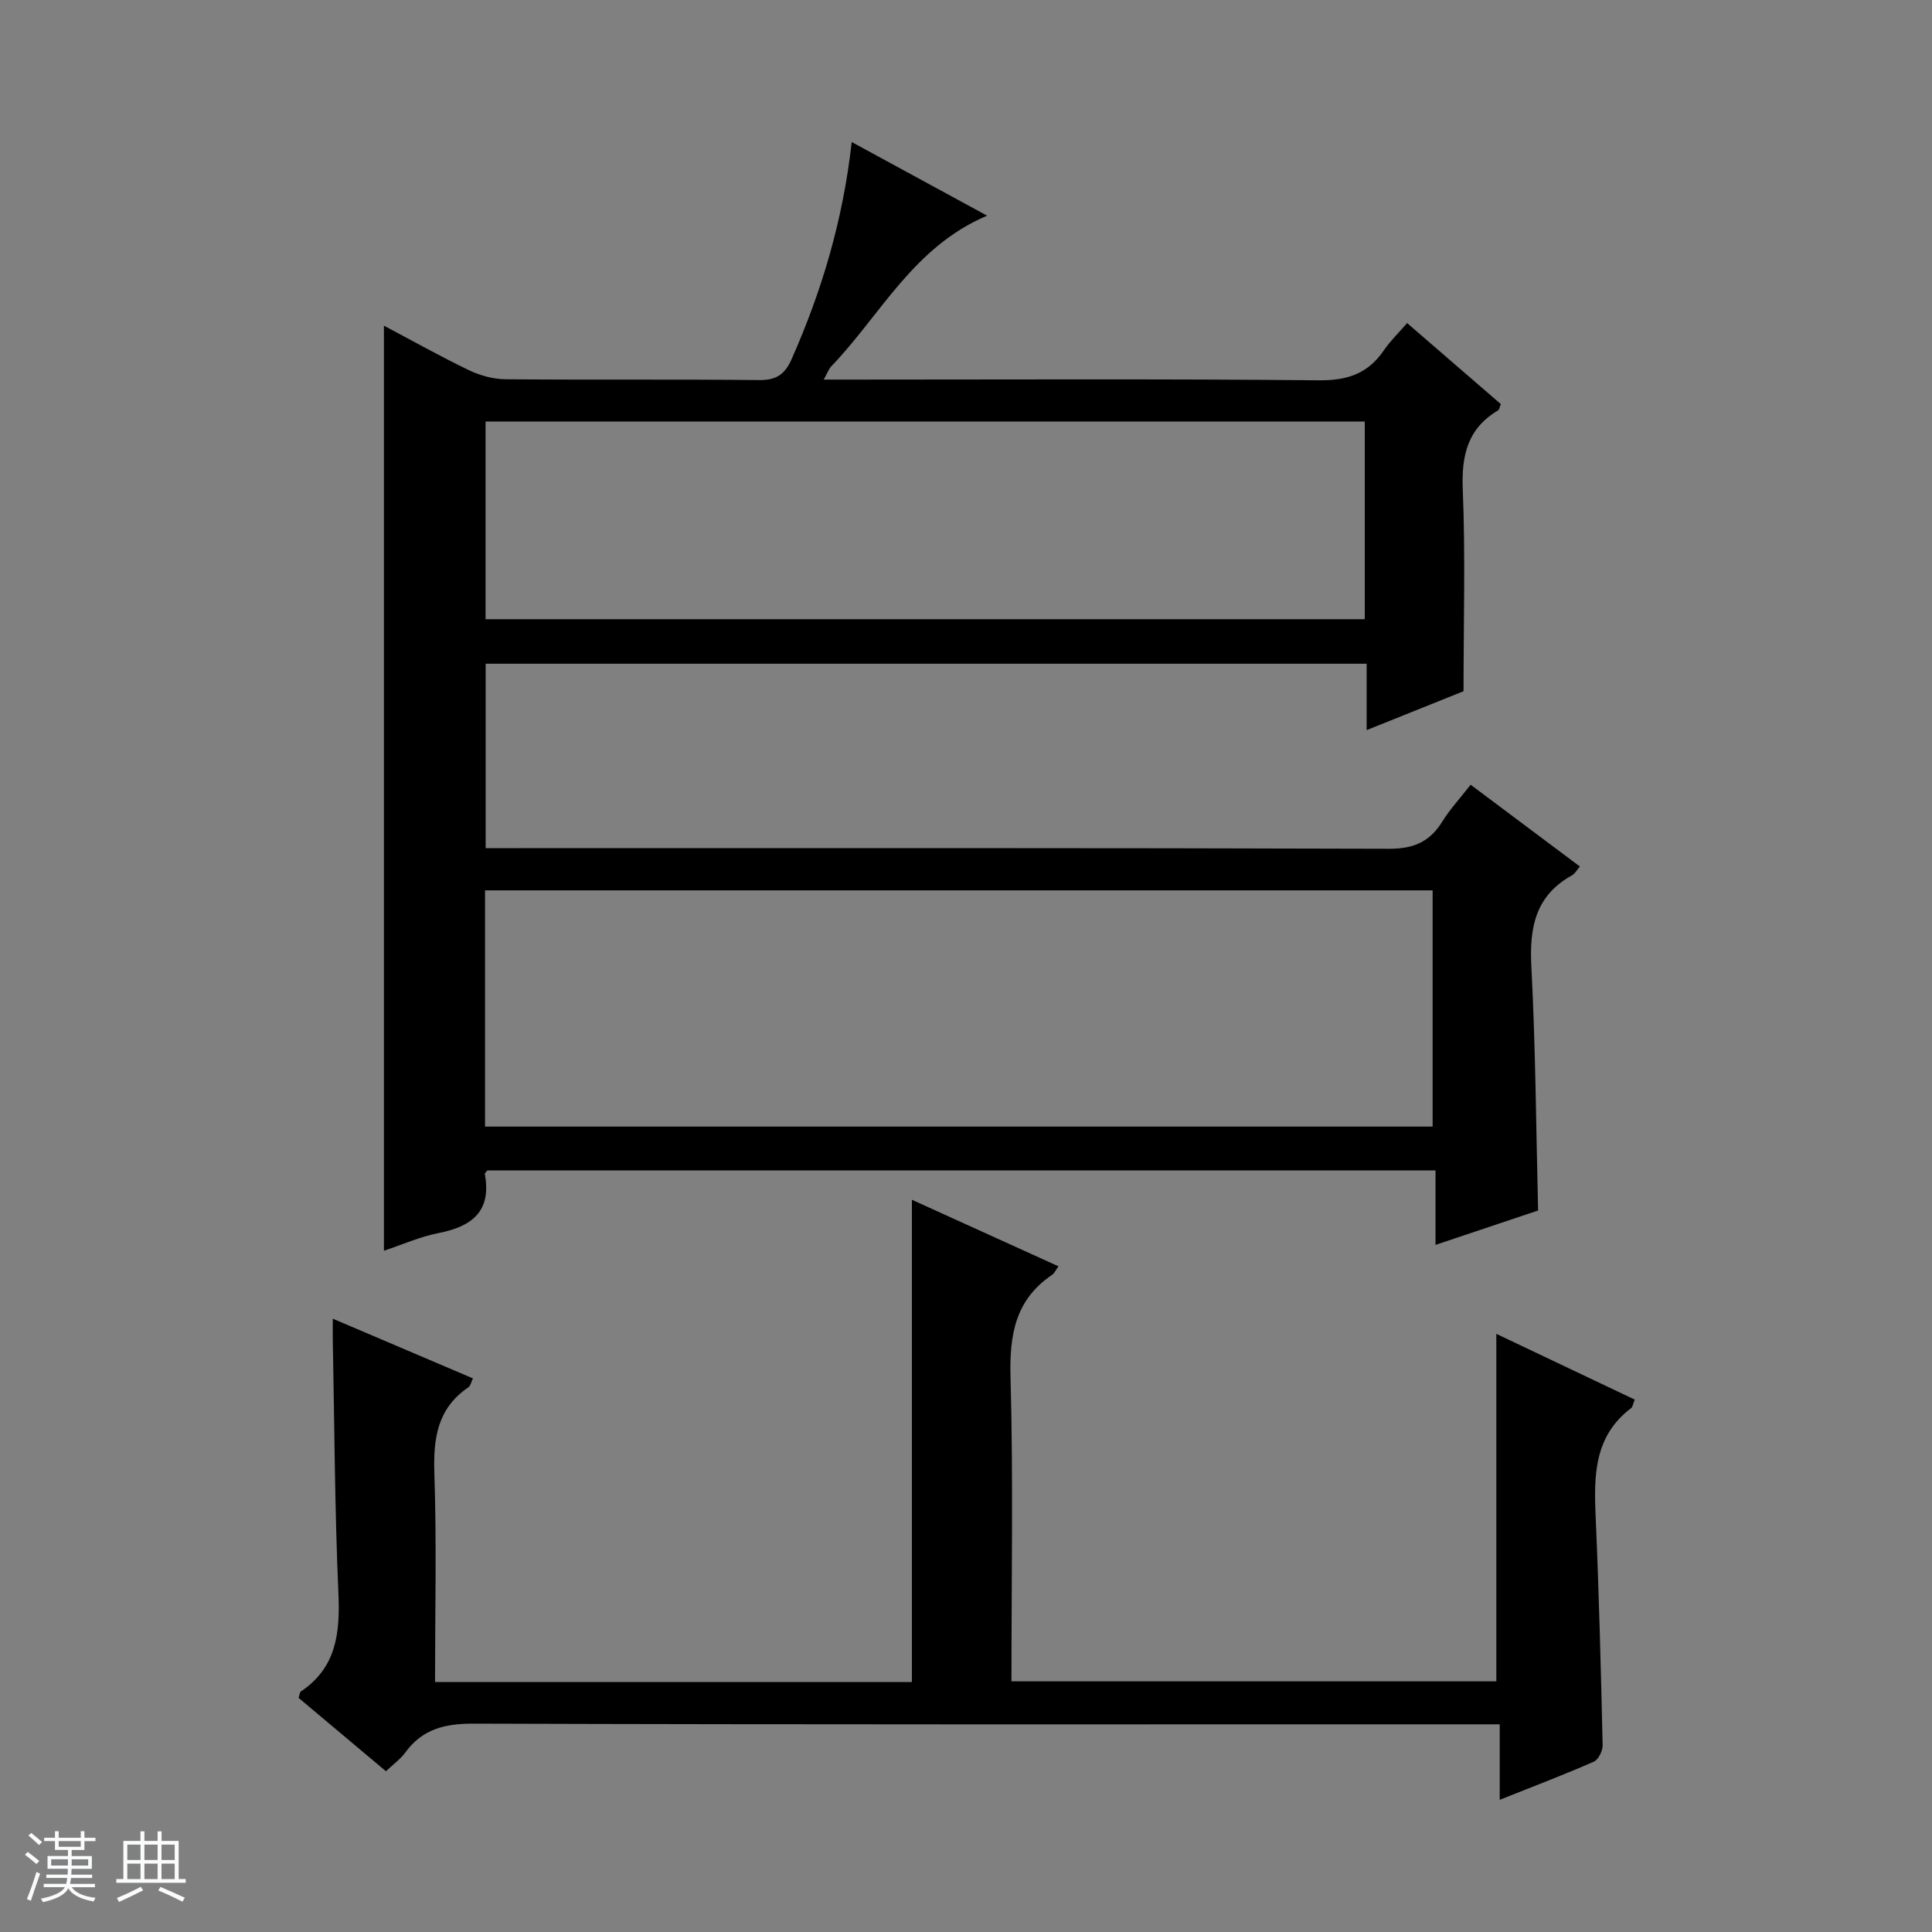 <svg enable-background="new 0 0 400 400" viewBox="0 0 400 400" xmlns="http://www.w3.org/2000/svg"><rect x="0" y="0" width="400" height="400" fill="#808080" stroke="none"/><path d="m5.17 384 .56-.58c.85.61 1.65 1.24 2.4 1.87l-.59.64c-.84-.73-1.63-1.38-2.37-1.93m1.22 9.53-.82-.34c.71-1.76 1.37-3.64 1.98-5.63.24.13.5.25.76.36-.6 1.67-1.24 3.54-1.92 5.61m-.5-13.5.57-.54c.56.44 1.31 1.06 2.26 1.87l-.64.64c-.68-.66-1.41-1.32-2.19-1.97m3.25.46h2.24v-1.36h.77v1.36h4.57v-1.36h.76v1.36h2.28v.69h-2.28v1.84h-2.64v1.26h4.18v2.64h-4.21c0 .45-.02.86-.05 1.21h4.32v.69h-4.38c-.04.34-.1.75-.19 1.22h5.15v.69h-4.82c.87 1.19 2.51 1.92 4.93 2.19-.17.31-.3.57-.37.76-2.77-.49-4.52-1.41-5.26-2.76-.56 1.26-2.3 2.23-5.24 2.9-.12-.24-.26-.48-.43-.72 2.73-.55 4.38-1.34 4.96-2.38h-4.38v-.69h4.65c.1-.38.17-.79.21-1.22h-4.32v-.69h4.4c.03-.34.05-.75.05-1.21h-4.2v-2.64h4.23v-1.26h-2.69v-1.84h-2.24zm1.46 4.46v1.29h3.45c.01-.4.02-.57.01-.53v-.32-.45h-3.46zm1.55-2.59h4.57v-1.19h-4.57zm6.11 2.59h-3.42v.77c-.01.19-.01.37-.02.53h3.44z" fill="#fafbfc"/><path d="m32.63 379.16h.82v1.98h3.54v7.89h1.46v.78h-14.37v-.78h1.46v-7.89h3.54v-1.98h.82v1.98h2.73zm-3.49 11.48.5.73c-1.61.82-3.28 1.63-5 2.41-.13-.27-.28-.55-.44-.82 1.75-.72 3.4-1.49 4.94-2.32m-2.78-5.55h2.73v-3.18h-2.73zm0 3.95h2.73v-3.2h-2.73zm3.54-3.95h2.73v-3.18h-2.73zm0 3.95h2.73v-3.2h-2.73zm7.89 4.68c-1.84-.92-3.51-1.7-5.02-2.32l.45-.73c1.89.8 3.57 1.55 5.04 2.23zm-1.62-11.81h-2.73v3.18h2.73zm-2.73 7.13h2.73v-3.2h-2.73v3.19z" fill="#fafbfc"/><g fill="#000001"><path d="m170.54 78.59h6.01c32.16 0 64.33-.17 96.49.15 5.93.06 10.2-1.39 13.49-6.23 1.3-1.91 3-3.54 4.8-5.62 6.6 5.7 13.05 11.28 19.41 16.78-.31.73-.35 1.15-.56 1.28-6.33 3.75-7.62 9.32-7.33 16.4.56 13.61.16 27.25.16 41.76-5.79 2.32-12.66 5.08-20.06 8.05 0-4.82 0-9.08 0-13.74-60.94 0-121.49 0-182.4 0v38.18h6.52c60.16 0 120.32-.07 180.48.13 5.11.02 8.47-1.43 11.08-5.66 1.56-2.52 3.62-4.74 5.85-7.6 7.59 5.68 14.99 11.22 22.62 16.93-.61.7-1.01 1.48-1.64 1.83-7.58 4.2-8.83 10.8-8.41 18.88.87 16.59.97 33.23 1.4 50.51-6.56 2.2-13.57 4.55-21.24 7.12 0-5.4 0-10.26 0-15.42-65.78 0-131.03 0-196.29 0-.18.24-.58.54-.54.76 1.42 7.71-2.66 10.86-9.58 12.21-3.86.76-7.55 2.41-11.31 3.66 0-63.85 0-127.39 0-191.52 5.94 3.14 11.68 6.37 17.61 9.22 2.3 1.1 5.02 1.85 7.56 1.87 17.5.16 35-.02 52.49.17 3.56.04 5.34-1.15 6.75-4.34 6.22-14.07 10.61-28.62 12.44-44.94 9.37 5.1 18.39 10 28.03 15.24-15.25 6.46-22.03 20.54-32.23 31.16-.53.53-.78 1.32-1.6 2.78zm126.07 154.66c0-16.61 0-32.84 0-48.91-65.6 0-130.81 0-196.19 0v48.91zm-14.05-145.98c-60.78 0-121.3 0-182.03 0v40.93h182.03c0-13.81 0-27.23 0-40.93z"/><path d="m310.5 372.63c0-5.76 0-10.53 0-15.63-2.54 0-4.51 0-6.49 0-68.64 0-137.28.08-205.91-.14-5.99-.02-10.65 1.1-14.21 6.01-.96 1.31-2.35 2.3-3.98 3.85-6.13-5.15-12.16-10.21-18.09-15.19.24-.72.24-1.18.46-1.32 7.46-4.99 8.14-12.25 7.78-20.47-.76-17.45-.82-34.93-1.16-52.4-.02-1.14 0-2.29 0-4.32 9.96 4.24 19.36 8.25 29.02 12.36-.38.78-.5 1.54-.94 1.84-6.42 4.36-7.29 10.55-7.05 17.81.48 14.28.14 28.59.14 43.22h98.73c0-33.19 0-66.33 0-99.85 9.96 4.52 20.04 9.1 30.35 13.78-.59.8-.86 1.46-1.36 1.79-7.64 5.17-8.81 12.47-8.57 21.21.57 20.8.19 41.62.19 62.92h100.39c0-23.83 0-47.69 0-71.94 9.3 4.42 18.94 9 28.65 13.61-.37.92-.42 1.53-.75 1.77-7.66 5.79-7.72 13.94-7.34 22.45.69 15.78 1.09 31.57 1.45 47.35.03 1.15-.89 2.98-1.84 3.4-6.05 2.66-12.23 5-19.47 7.89z"/></g></svg>